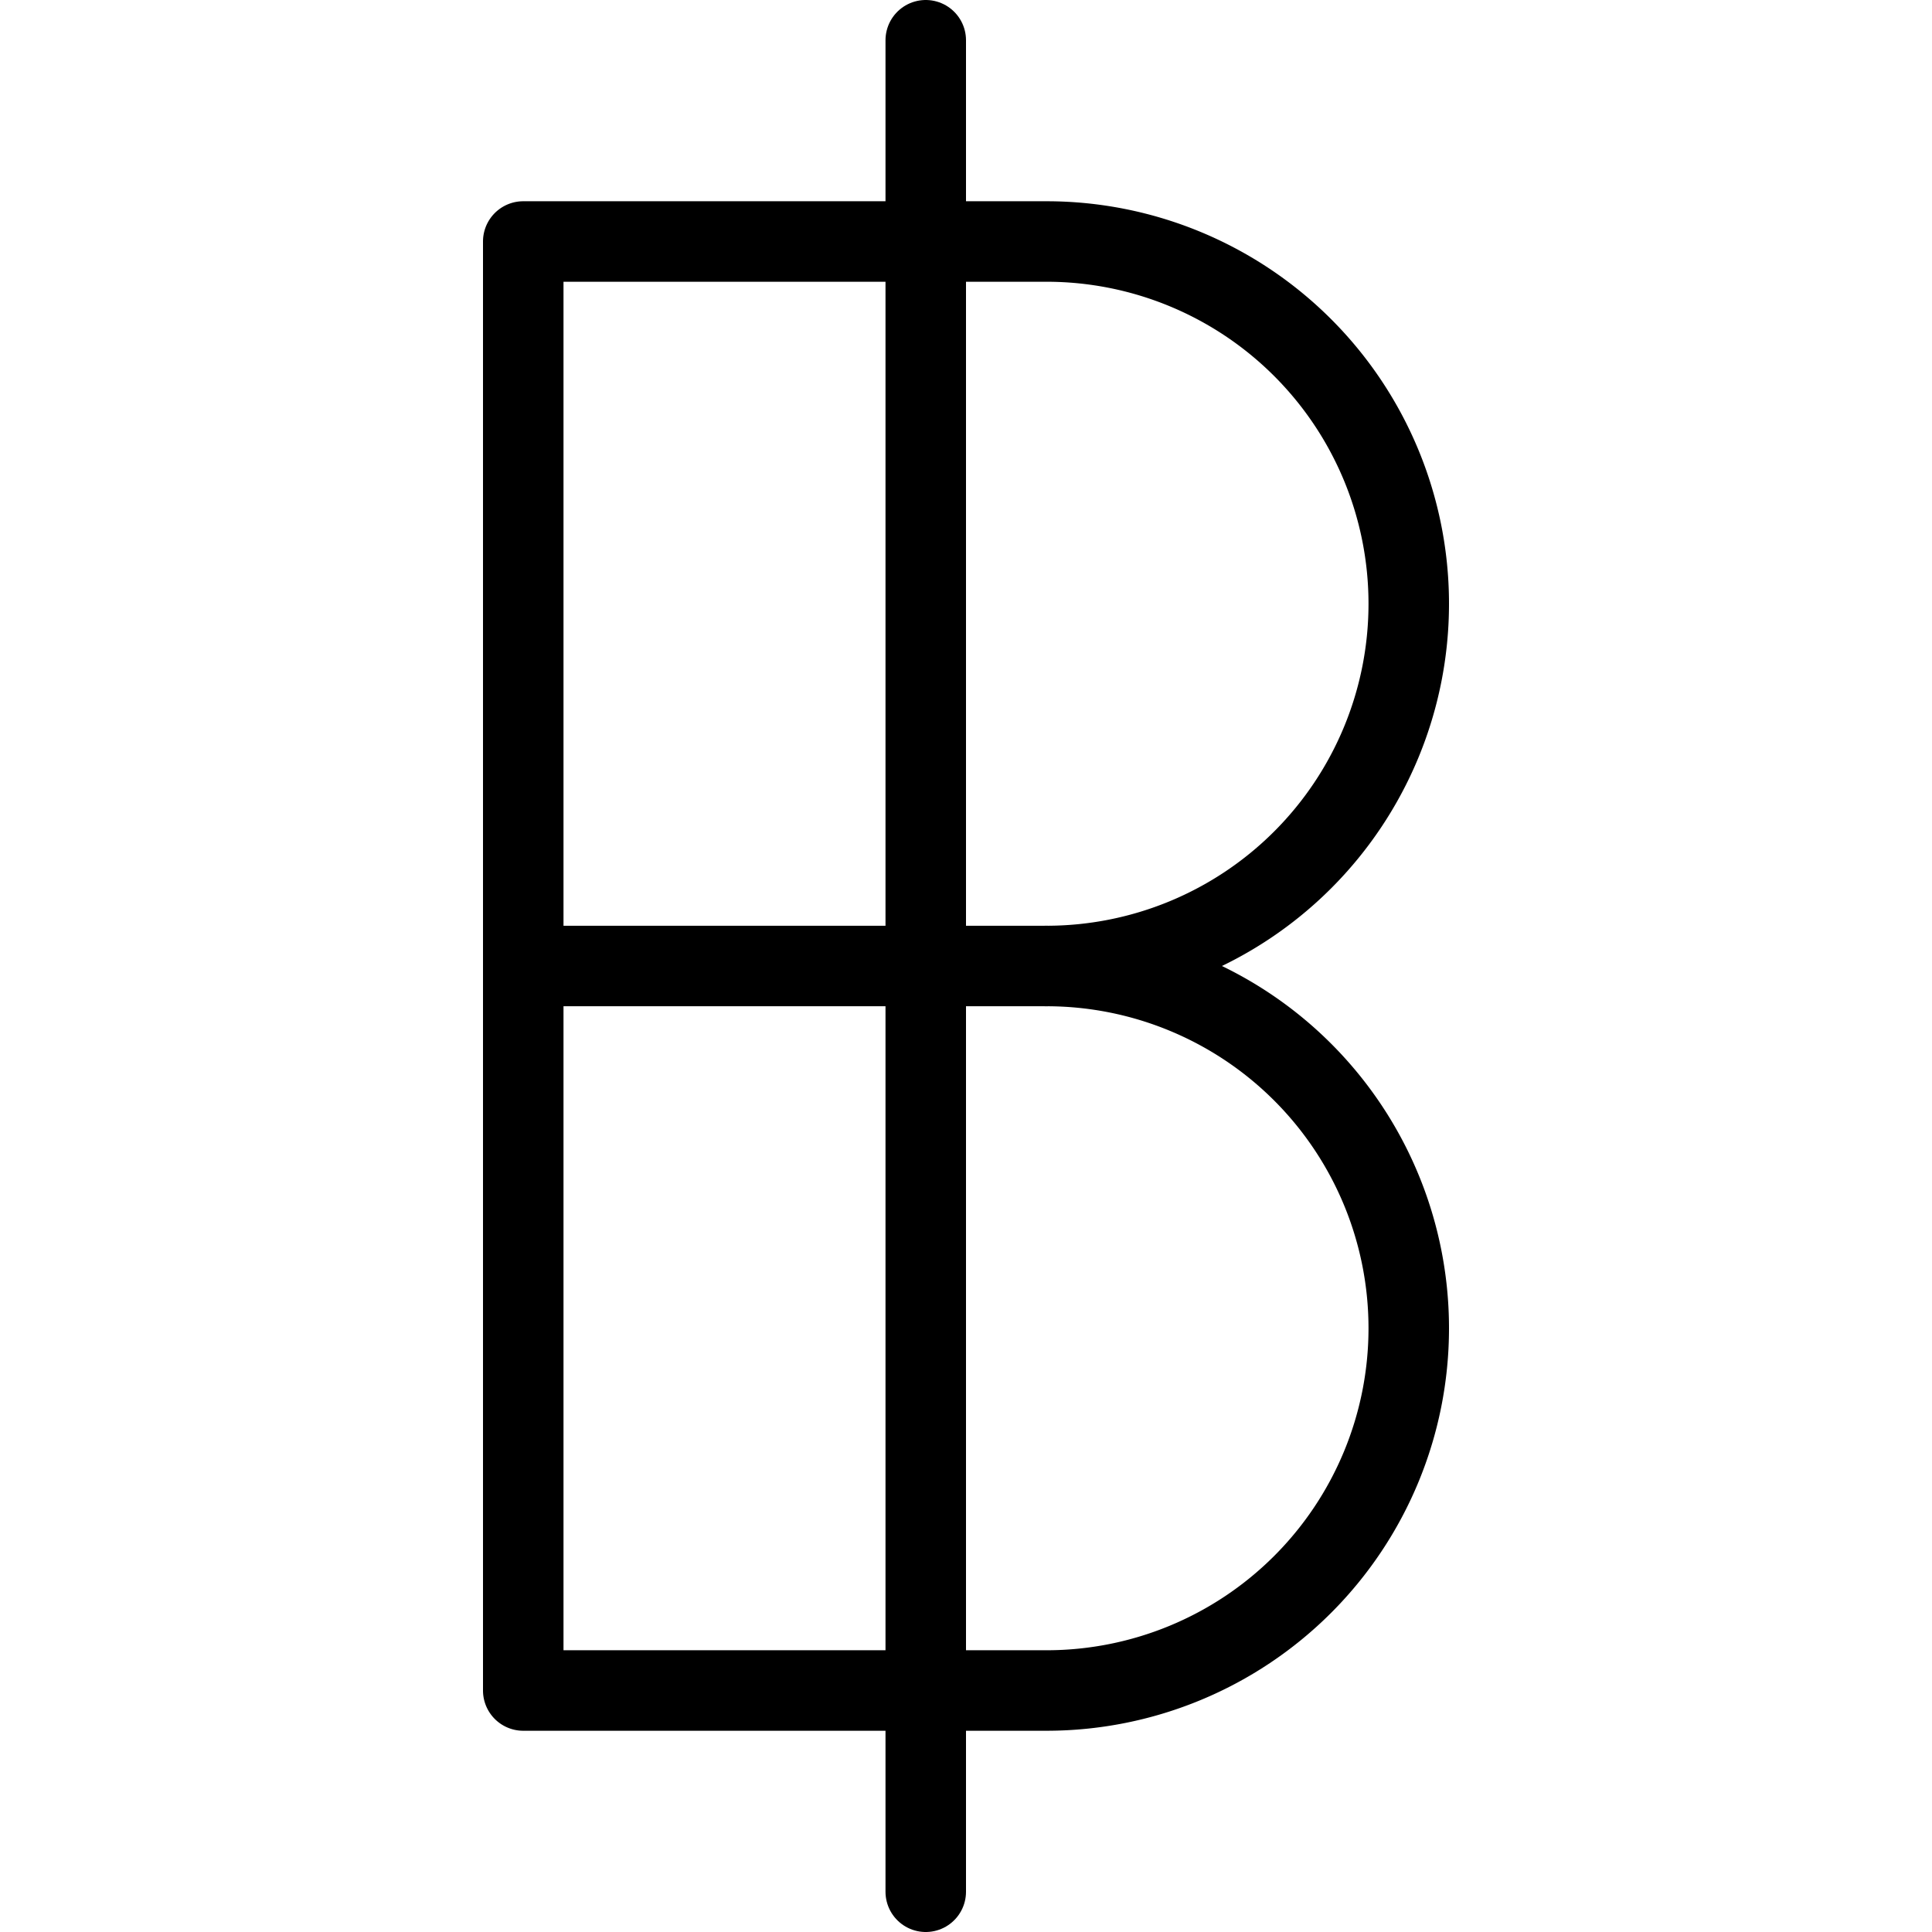 <svg xmlns="http://www.w3.org/2000/svg" viewBox="0 0 24 24"><g transform="matrix(1,0,0,1,0,0)"><defs><style>.a{fill:none;stroke:#000000;stroke-linecap:round;stroke-linejoin:round;}</style></defs><line class="a" x1="11.5" y1="0.5" x2="11.5" y2="23.5"></line><path class="a" d="M13,12a4.5,4.5,0,0,0,0-9H6.5V21H13a4.5,4.5,0,0,0,0-9Z"></path><line class="a" x1="13" y1="12" x2="6.5" y2="12"></line></g></svg>